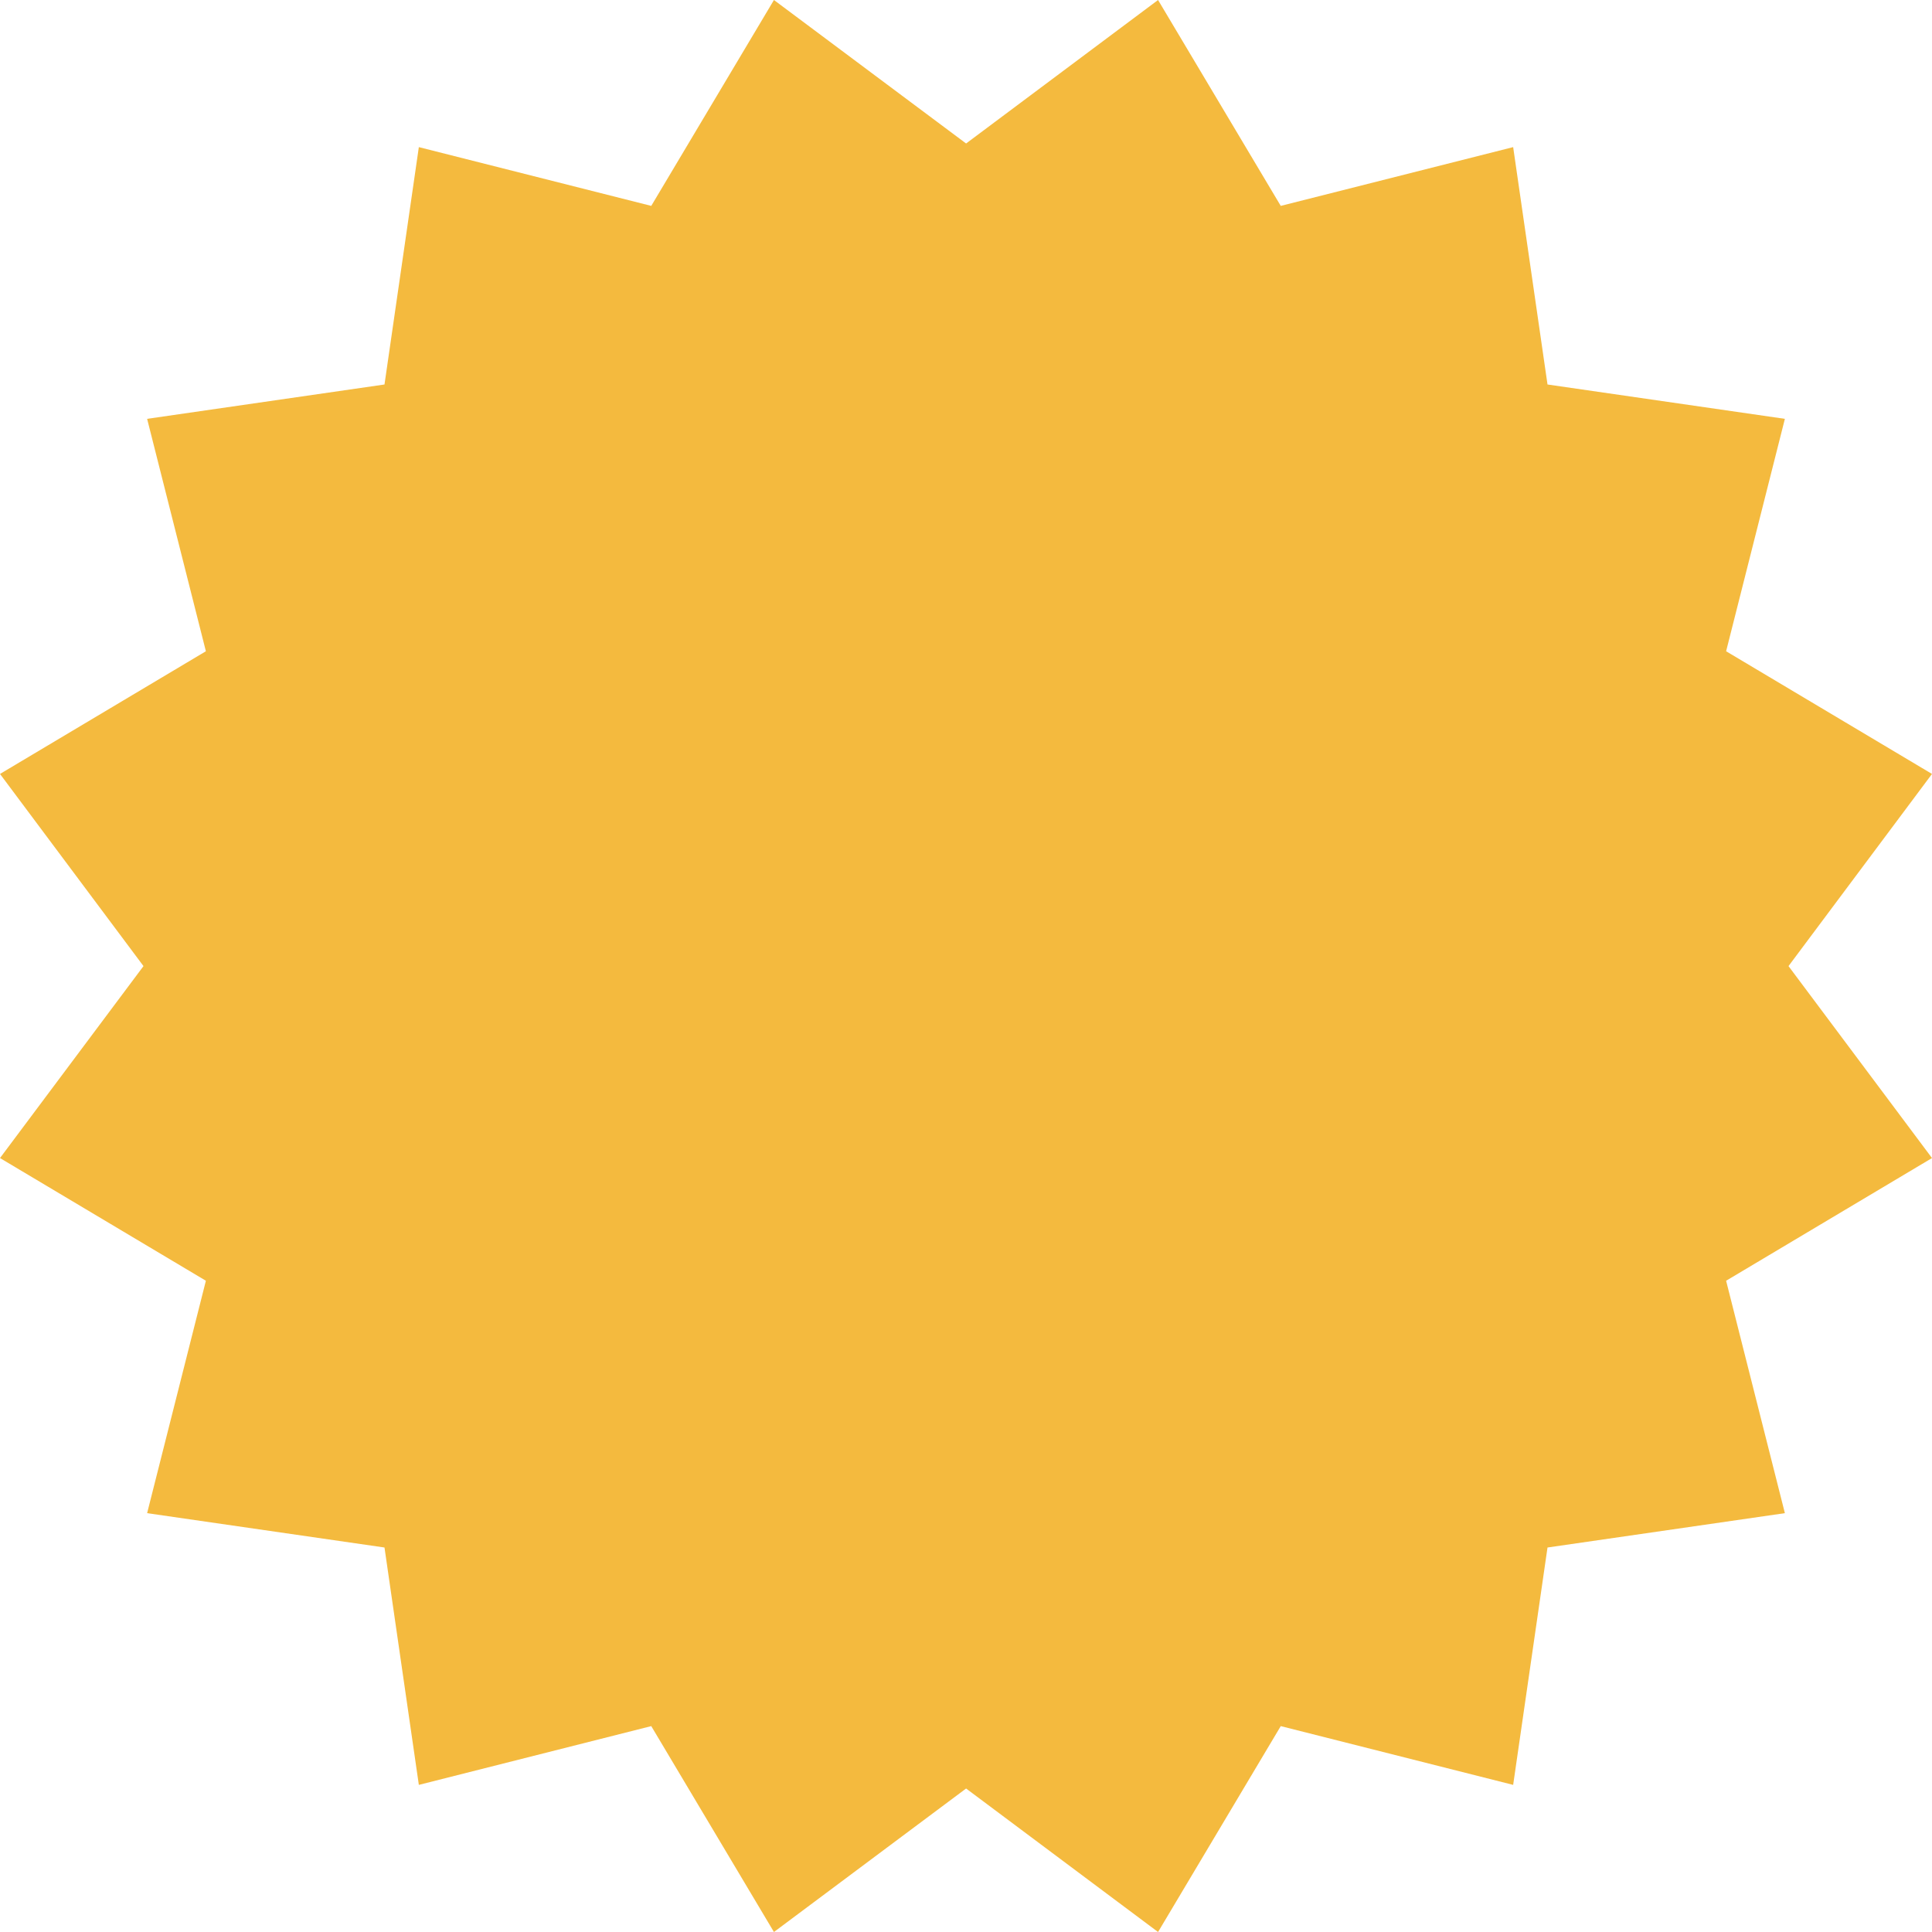 <?xml version="1.0" encoding="UTF-8"?> <svg xmlns="http://www.w3.org/2000/svg" viewBox="0 0 101.25 101.25"> <defs> <style>.cls-1{fill:#f4ba3e;}</style> </defs> <title>Asset 7</title> <g id="Layer_2" data-name="Layer 2"> <g id="Layer_1-2" data-name="Layer 1"> <polygon class="cls-1" points="93.73 50.63 101.25 40.56 90.46 34.13 93.54 21.95 81.1 20.15 79.3 7.71 67.12 10.79 60.69 0 50.63 7.52 40.56 0 34.13 10.79 21.95 7.71 20.15 20.15 7.71 21.95 10.79 34.13 0 40.56 7.52 50.63 0 60.69 10.79 67.12 7.71 79.3 20.15 81.1 21.95 93.54 34.13 90.46 40.56 101.25 50.63 93.73 60.69 101.25 67.12 90.46 79.3 93.54 81.1 81.1 93.54 79.3 90.46 67.12 101.25 60.69 93.73 50.63"></polygon> </g> </g> </svg> 